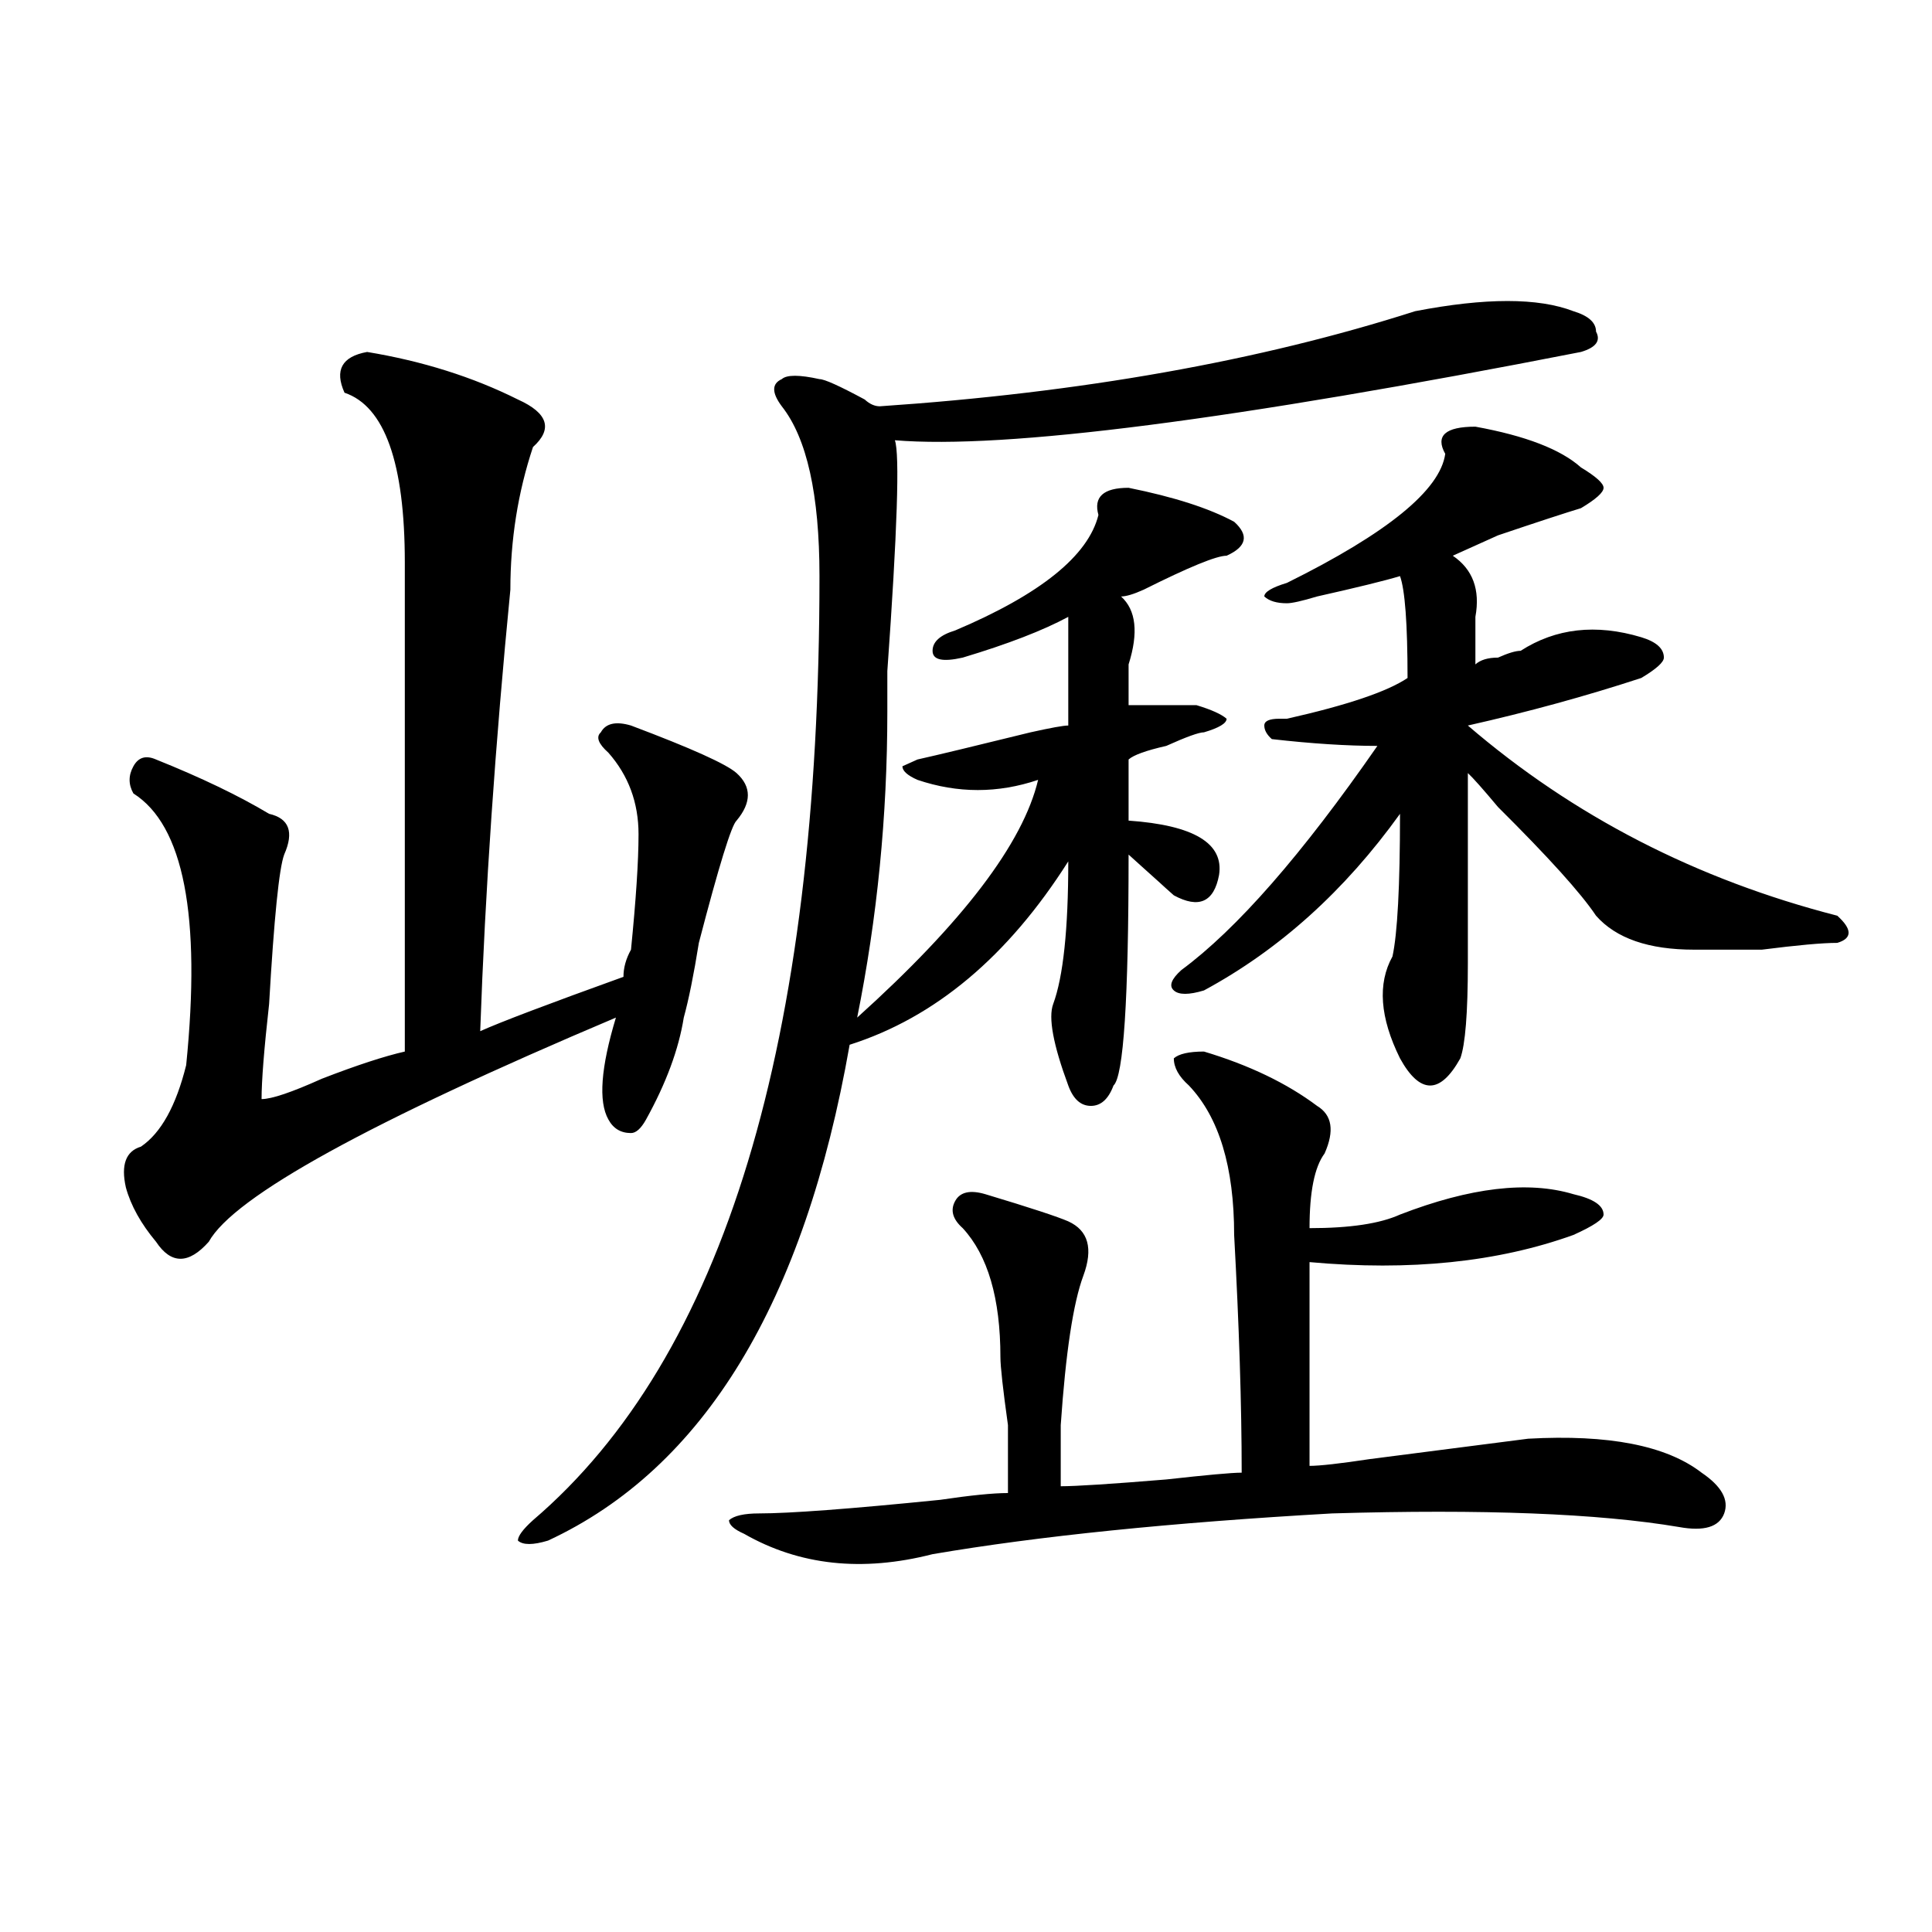 <?xml version="1.0" encoding="utf-8"?>
<!-- Generator: Adobe Illustrator 16.0.0, SVG Export Plug-In . SVG Version: 6.00 Build 0)  -->
<!DOCTYPE svg PUBLIC "-//W3C//DTD SVG 1.1//EN" "http://www.w3.org/Graphics/SVG/1.1/DTD/svg11.dtd">
<svg version="1.1" id="图层_1" xmlns="http://www.w3.org/2000/svg" xmlns:xlink="http://www.w3.org/1999/xlink" x="0px" y="0px"
	 width="1000px" height="1000px" viewBox="0 0 1000 1000" enable-background="new 0 0 1000 1000" xml:space="preserve">
<path d="M190.02,182.172c28.597,4.724,54.633,12.909,78.047,24.609c15.609,7.031,18.17,15.271,7.805,24.609
	c-7.805,23.456-11.707,48.065-11.707,73.828c-7.805,79.706-13.049,155.896-15.609,228.516c10.365-4.669,35.121-14.063,74.145-28.125
	c0-4.669,1.28-9.338,3.902-14.063c2.561-25.763,3.902-45.703,3.902-59.766c0-16.369-5.244-30.432-15.609-42.188
	c-5.244-4.669-6.524-8.185-3.902-10.547c2.561-4.669,7.805-5.822,15.609-3.516c31.219,11.756,49.389,19.94,54.633,24.609
	c7.805,7.031,7.805,15.271,0,24.609c-2.622,2.362-9.146,23.456-19.512,63.281c-2.622,16.425-5.244,29.334-7.805,38.672
	c-2.622,16.425-9.146,34.003-19.512,52.734c-2.622,4.725-5.244,7.031-7.805,7.031c-5.244,0-9.146-2.307-11.707-7.031
	c-5.244-9.338-3.902-26.916,3.902-52.734C191.3,580.646,121.058,619.318,108.07,642.719c-10.427,11.756-19.512,11.756-27.316,0
	c-7.805-9.338-13.049-18.731-15.609-28.125c-2.622-11.7,0-18.731,7.805-21.094c10.365-7.031,18.17-21.094,23.414-42.188
	c7.805-77.344-1.342-124.2-27.316-140.625c-2.622-4.669-2.622-9.338,0-14.063c2.561-4.669,6.463-5.822,11.707-3.516
	c23.414,9.394,42.926,18.787,58.535,28.125c10.365,2.362,12.987,9.394,7.805,21.094c-2.622,7.031-5.244,32.85-7.805,77.344
	c-2.622,23.456-3.902,39.881-3.902,49.219c5.183,0,15.609-3.516,31.219-10.547c18.17-7.031,32.499-11.7,42.926-14.063
	c0-39.825,0-124.2,0-253.125c0-51.526-10.427-80.859-31.219-87.891C173.068,191.565,176.971,184.534,190.02,182.172z
	 M732.445,161.078c36.401-7.031,63.718-7.031,81.949,0c7.805,2.362,11.707,5.878,11.707,10.547c2.561,4.724,0,8.239-7.805,10.547
	c-179.508,35.156-297.92,50.427-355.113,45.703c2.561,7.031,1.28,46.912-3.902,119.531c0,9.394,0,16.425,0,21.094
	c0,53.943-5.244,106.678-15.609,158.203c54.633-49.219,85.852-90.197,93.656-123.047c-20.854,7.031-41.646,7.031-62.438,0
	c-5.244-2.307-7.805-4.669-7.805-7.031l7.805-3.516c10.365-2.307,29.877-7.031,58.535-14.063c10.365-2.307,16.89-3.516,19.512-3.516
	c0-21.094,0-39.825,0-56.25c-13.049,7.031-31.219,14.063-54.633,21.094c-10.427,2.362-15.609,1.209-15.609-3.516
	c0-4.669,3.902-8.185,11.707-10.547c44.206-18.731,68.9-38.672,74.145-59.766c-2.622-9.339,2.561-14.063,15.609-14.063
	c23.414,4.724,41.584,10.547,54.633,17.578c7.805,7.031,6.463,12.909-3.902,17.578c-5.244,0-19.512,5.878-42.926,17.578
	c-5.244,2.362-9.146,3.516-11.707,3.516c7.805,7.031,9.085,18.787,3.902,35.156c0,7.031,0,14.063,0,21.094
	c12.987,0,24.694,0,35.121,0c7.805,2.362,12.987,4.725,15.609,7.031c0,2.362-3.902,4.725-11.707,7.031
	c-2.622,0-9.146,2.362-19.512,7.031c-10.427,2.362-16.951,4.725-19.512,7.031c0,9.394,0,19.94,0,31.641
	c33.779,2.362,49.389,11.756,46.828,28.125c-2.622,14.063-10.427,17.578-23.414,10.547c-2.622-2.307-5.244-4.669-7.805-7.031
	c-7.805-7.031-13.049-11.7-15.609-14.063c0,75.037-2.622,114.862-7.805,119.531c-2.622,7.031-6.524,10.547-11.707,10.547
	c-5.244,0-9.146-3.516-11.707-10.547c-7.805-21.094-10.427-35.156-7.805-42.188c5.183-14.063,7.805-38.672,7.805-73.828
	c-31.219,49.219-68.962,80.859-113.168,94.922c-23.414,133.594-75.486,219.178-156.094,256.641c-7.805,2.362-13.049,2.362-15.609,0
	c0-2.307,2.561-5.822,7.805-10.547C374.71,702.484,424.16,539.612,424.16,298.188c0-42.188-6.524-71.466-19.512-87.891
	c-5.244-7.031-5.244-11.7,0-14.063c2.561-2.308,9.085-2.308,19.512,0c2.561,0,10.365,3.516,23.414,10.547
	c2.561,2.362,5.183,3.516,7.805,3.516C559.4,203.266,651.776,186.896,732.445,161.078z M623.18,544.281
	c23.414,7.031,42.926,16.425,58.535,28.125c7.805,4.725,9.085,12.909,3.902,24.609c-5.244,7.031-7.805,19.94-7.805,38.672
	c20.792,0,36.401-2.307,46.828-7.031c36.401-14.063,66.34-17.578,89.754-10.547c10.365,2.362,15.609,5.878,15.609,10.547
	c0,2.362-5.244,5.878-15.609,10.547c-39.023,14.063-84.571,18.787-136.582,14.063c0,32.85,0,68.006,0,105.469
	c5.183,0,15.609-1.153,31.219-3.516c36.401-4.669,63.718-8.185,81.949-10.547c41.584-2.307,71.522,3.516,89.754,17.578
	c10.365,7.031,14.268,14.063,11.707,21.094c-2.622,7.031-10.427,9.394-23.414,7.031c-41.646-7.031-101.461-9.338-179.508-7.031
	c-83.291,4.725-152.191,11.756-206.824,21.094c-36.463,9.338-68.962,5.822-97.559-10.547c-5.244-2.307-7.805-4.669-7.805-7.031
	c2.561-2.307,7.805-3.516,15.609-3.516c15.609,0,46.828-2.307,93.656-7.031c15.609-2.307,27.316-3.516,35.121-3.516
	c0-7.031,0-18.731,0-35.156c-2.622-18.731-3.902-30.432-3.902-35.156c0-30.432-6.524-52.734-19.512-66.797
	c-5.244-4.669-6.524-9.338-3.902-14.063c2.561-4.669,7.805-5.822,15.609-3.516c23.414,7.031,37.682,11.756,42.926,14.063
	c10.365,4.725,12.987,14.063,7.805,28.125c-5.244,14.063-9.146,39.881-11.707,77.344c0,14.063,0,24.609,0,31.641
	c7.805,0,25.975-1.153,54.633-3.516c20.792-2.307,33.779-3.516,39.023-3.516c0-35.156-1.342-76.135-3.902-123.047
	c0-35.156-7.805-60.919-23.414-77.344c-5.244-4.669-7.805-9.338-7.805-14.063C610.131,545.49,615.375,544.281,623.18,544.281z
	 M763.664,220.844c25.975,4.724,44.206,11.755,54.633,21.094c7.805,4.724,11.707,8.239,11.707,10.547
	c0,2.362-3.902,5.878-11.707,10.547c-7.805,2.362-22.134,7.031-42.926,14.063c-10.427,4.725-18.231,8.24-23.414,10.547
	c10.365,7.031,14.268,17.578,11.707,31.641c0,7.031,0,15.271,0,24.609c2.561-2.307,6.463-3.516,11.707-3.516
	c5.183-2.307,9.085-3.516,11.707-3.516c18.17-11.7,39.023-14.063,62.438-7.031c7.805,2.362,11.707,5.878,11.707,10.547
	c0,2.362-3.902,5.878-11.707,10.547c-28.658,9.394-58.535,17.578-89.754,24.609c54.633,46.912,118.351,79.706,191.215,98.438
	c7.805,7.031,7.805,11.756,0,14.063c-7.805,0-20.854,1.209-39.023,3.516c-18.231,0-29.938,0-35.121,0
	c-23.414,0-40.365-5.822-50.73-17.578c-7.805-11.7-24.756-30.432-50.73-56.25c-7.805-9.338-13.049-15.216-15.609-17.578
	c0,35.156,0,68.006,0,98.438c0,25.818-1.342,42.188-3.902,49.219c-5.244,9.394-10.427,14.063-15.609,14.063
	c-5.244,0-10.427-4.669-15.609-14.063c-10.427-21.094-11.707-38.672-3.902-52.734c2.561-11.7,3.902-36.31,3.902-73.828
	c-28.658,39.881-62.438,70.313-101.461,91.406c-7.805,2.362-13.049,2.362-15.609,0c-2.622-2.307-1.342-5.822,3.902-10.547
	C640.069,481,673.91,442.328,712.934,386.078c-15.609,0-33.841-1.153-54.633-3.516c-2.622-2.307-3.902-4.669-3.902-7.031
	c0-2.307,2.561-3.516,7.805-3.516h3.902c31.219-7.031,52.011-14.063,62.438-21.094c0-28.125-1.342-45.703-3.902-52.734
	c-7.805,2.362-22.134,5.878-42.926,10.547c-7.805,2.362-13.049,3.516-15.609,3.516c-5.244,0-9.146-1.153-11.707-3.516
	c0-2.307,3.902-4.669,11.707-7.031c52.011-25.763,79.327-48.011,81.949-66.797C742.811,225.567,748.055,220.844,763.664,220.844z"/>
</svg>
